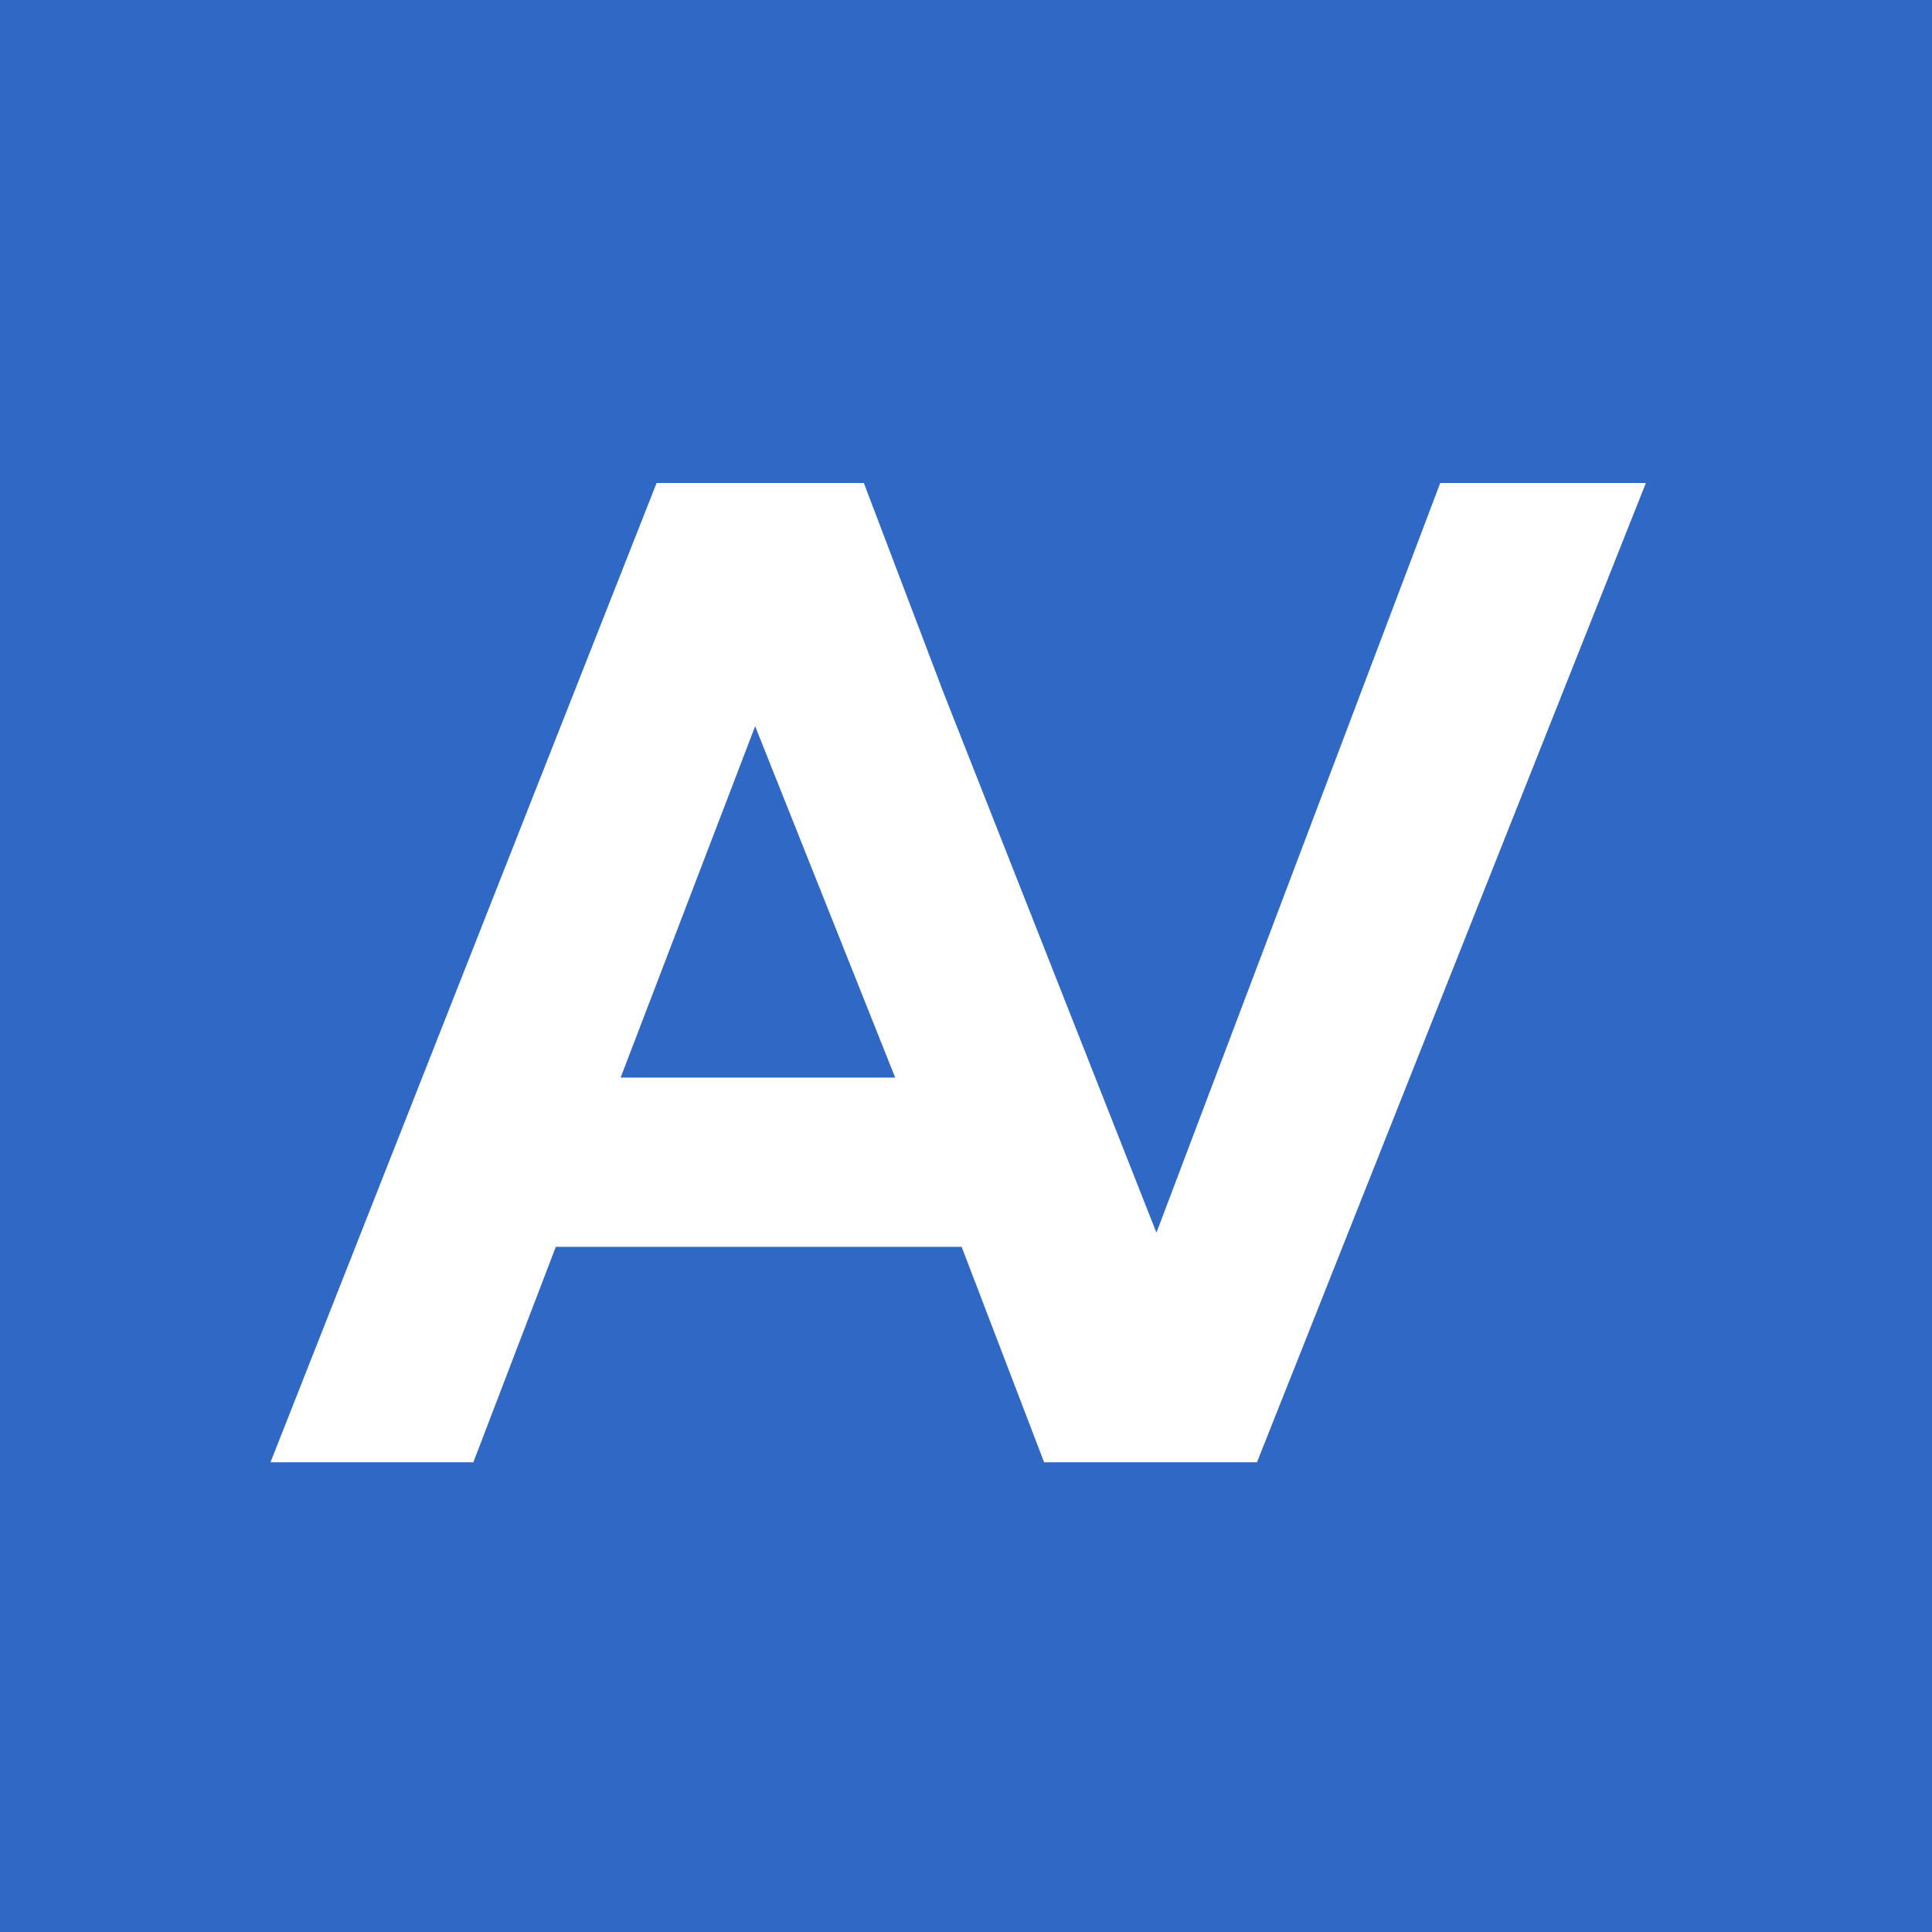 <svg xmlns="http://www.w3.org/2000/svg" fill="none" viewBox="0 0 512 512">
  <path fill="#3068C5" d="M0 0h512v512H0z"/>
  <path fill="#fff" fill-rule="evenodd" d="m254.844 330.428 21.859 57.095h56.406L436.177 128h-54.5l-75.21 198.668-56.423-143.102L228.929 128h-54.923L71.68 387.523h53.758l21.86-57.095h107.546Zm-17.613-44.86h-72.758l35.648-93.11 37.11 93.11Z" clip-rule="evenodd"/>
</svg>
